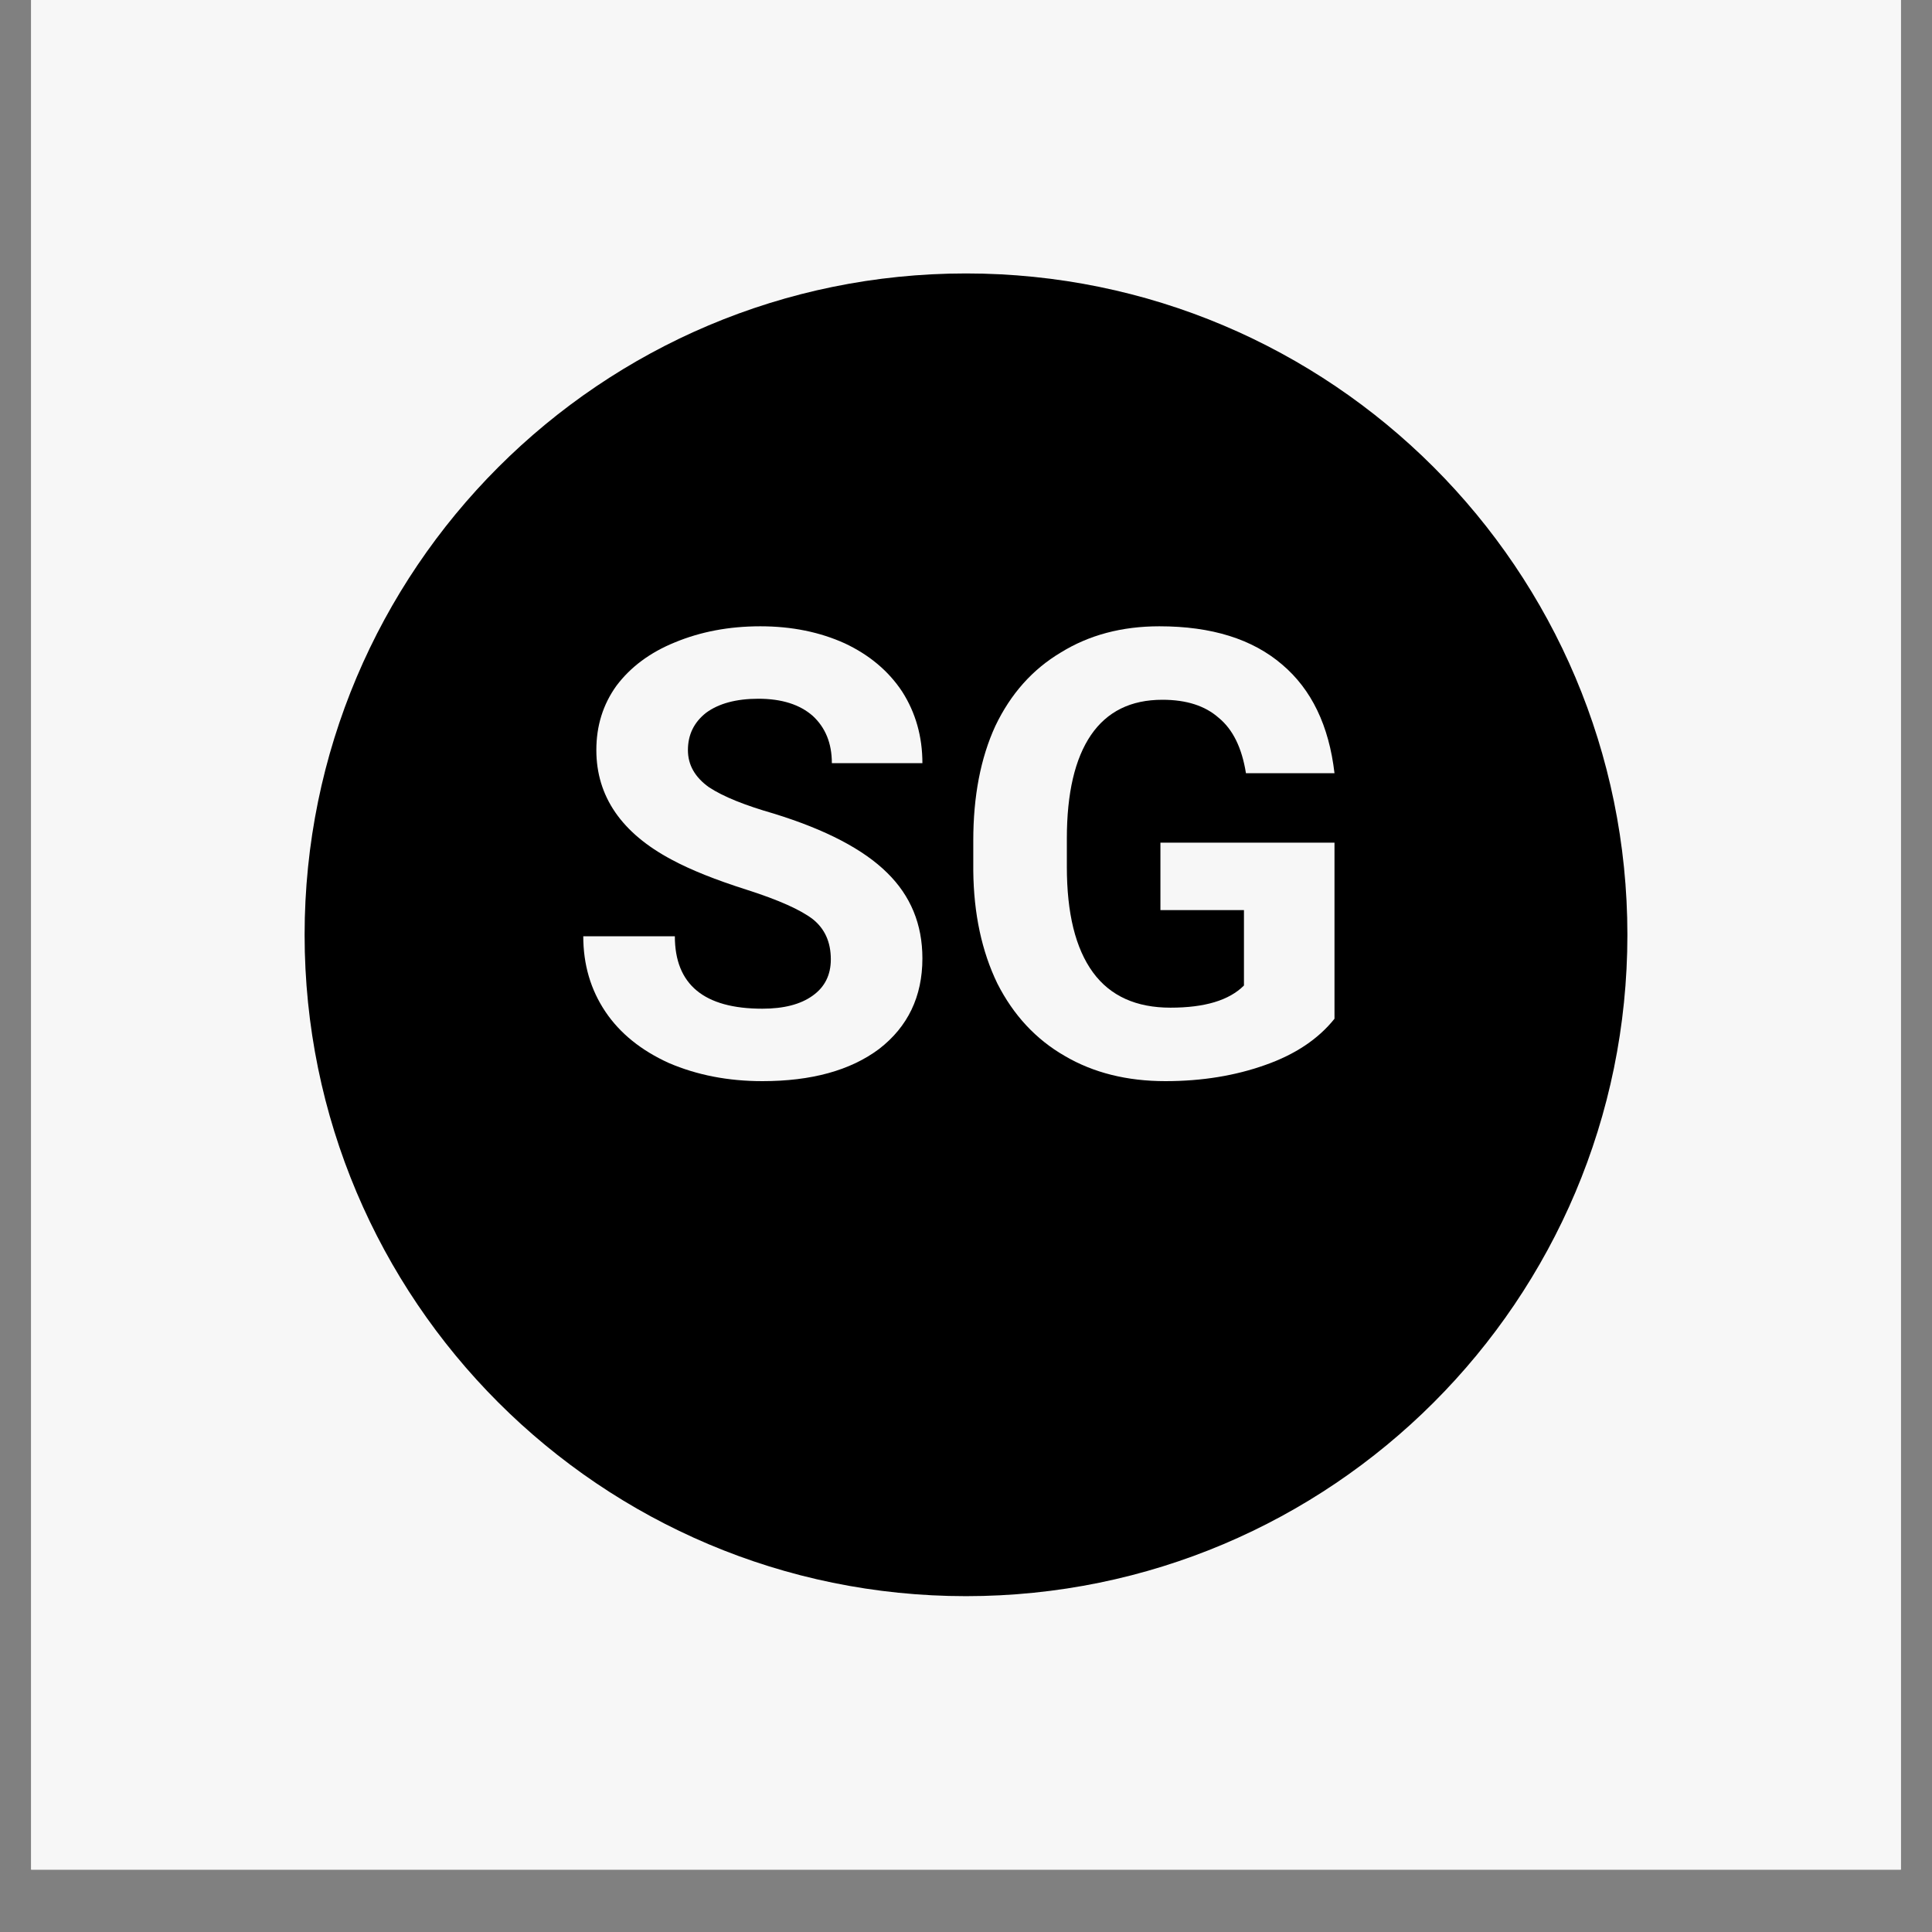 <svg version="1.0" preserveAspectRatio="xMidYMid meet" height="40" viewBox="0 0 30 30" zoomAndPan="magnify" width="40" xmlns:xlink="http://www.w3.org/1999/xlink" xmlns="http://www.w3.org/2000/svg"><rect x="0" y="0" width="30" height="30" fill="#808080" stroke="none"/><defs><g></g><clipPath id="a484e3e4ed"><path clip-rule="nonzero" d="M 0.484 0 L 29.516 0 L 29.516 29.031 L 0.484 29.031 Z M 0.484 0"></path></clipPath><clipPath id="2f835b8076"><path clip-rule="nonzero" d="M 4.73 4.246 L 25.27 4.246 L 25.27 24.785 L 4.73 24.785 Z M 4.73 4.246"></path></clipPath><clipPath id="65200ac494"><path clip-rule="nonzero" d="M 15 4.246 C 9.328 4.246 4.73 8.844 4.73 14.516 C 4.73 20.188 9.328 24.785 15 24.785 C 20.672 24.785 25.27 20.188 25.27 14.516 C 25.27 8.844 20.672 4.246 15 4.246 Z M 15 4.246"></path></clipPath></defs><g clip-path="url(#a484e3e4ed)"><path fill-rule="nonzero" fill-opacity="1" d="M 0.484 0 L 29.516 0 L 29.516 29.031 L 0.484 29.031 Z M 0.484 0" fill="#ffffff"></path><path fill-rule="nonzero" fill-opacity="1" d="M 0.484 0 L 29.516 0 L 29.516 29.031 L 0.484 29.031 Z M 0.484 0" fill="#f7f7f7"></path></g><g clip-path="url(#2f835b8076)"><g clip-path="url(#65200ac494)"><path fill-rule="nonzero" fill-opacity="1" d="M 4.73 4.246 L 25.27 4.246 L 25.27 24.785 L 4.73 24.785 Z M 4.73 4.246" fill="#000000"></path></g></g><g fill-opacity="1" fill="#f7f7f7"><g transform="translate(8.729, 16.694)"><g><path d="M 4.172 -1.797 C 4.172 -2.066 4.078 -2.273 3.891 -2.422 C 3.703 -2.566 3.363 -2.719 2.875 -2.875 C 2.383 -3.031 1.992 -3.188 1.703 -3.344 C 0.922 -3.758 0.531 -4.328 0.531 -5.047 C 0.531 -5.422 0.633 -5.754 0.844 -6.047 C 1.062 -6.336 1.363 -6.562 1.75 -6.719 C 2.145 -6.883 2.586 -6.969 3.078 -6.969 C 3.566 -6.969 4.004 -6.879 4.391 -6.703 C 4.773 -6.523 5.07 -6.273 5.281 -5.953 C 5.488 -5.629 5.594 -5.258 5.594 -4.844 L 4.188 -4.844 C 4.188 -5.156 4.086 -5.398 3.891 -5.578 C 3.691 -5.754 3.41 -5.844 3.047 -5.844 C 2.703 -5.844 2.43 -5.77 2.234 -5.625 C 2.047 -5.477 1.953 -5.285 1.953 -5.047 C 1.953 -4.816 2.062 -4.625 2.281 -4.469 C 2.508 -4.32 2.844 -4.188 3.281 -4.062 C 4.094 -3.812 4.68 -3.504 5.047 -3.141 C 5.41 -2.785 5.594 -2.344 5.594 -1.812 C 5.594 -1.219 5.367 -0.75 4.922 -0.406 C 4.473 -0.07 3.867 0.094 3.109 0.094 C 2.578 0.094 2.094 0 1.656 -0.188 C 1.227 -0.383 0.898 -0.648 0.672 -0.984 C 0.441 -1.328 0.328 -1.719 0.328 -2.156 L 1.75 -2.156 C 1.75 -1.406 2.203 -1.031 3.109 -1.031 C 3.441 -1.031 3.703 -1.098 3.891 -1.234 C 4.078 -1.367 4.172 -1.555 4.172 -1.797 Z M 4.172 -1.797"></path></g></g></g><g fill-opacity="1" fill="#f7f7f7"><g transform="translate(14.675, 16.694)"><g><path d="M 6.047 -0.875 C 5.797 -0.562 5.438 -0.32 4.969 -0.156 C 4.508 0.008 3.992 0.094 3.422 0.094 C 2.828 0.094 2.305 -0.035 1.859 -0.297 C 1.41 -0.555 1.062 -0.93 0.812 -1.422 C 0.57 -1.922 0.445 -2.504 0.438 -3.172 L 0.438 -3.641 C 0.438 -4.328 0.551 -4.922 0.781 -5.422 C 1.02 -5.922 1.359 -6.301 1.797 -6.562 C 2.234 -6.832 2.742 -6.969 3.328 -6.969 C 4.141 -6.969 4.773 -6.77 5.234 -6.375 C 5.691 -5.988 5.961 -5.426 6.047 -4.688 L 4.672 -4.688 C 4.609 -5.082 4.469 -5.367 4.25 -5.547 C 4.039 -5.734 3.75 -5.828 3.375 -5.828 C 2.883 -5.828 2.516 -5.645 2.266 -5.281 C 2.016 -4.914 1.891 -4.379 1.891 -3.672 L 1.891 -3.234 C 1.891 -2.516 2.023 -1.969 2.297 -1.594 C 2.566 -1.227 2.969 -1.047 3.5 -1.047 C 4.031 -1.047 4.41 -1.16 4.641 -1.391 L 4.641 -2.562 L 3.344 -2.562 L 3.344 -3.609 L 6.047 -3.609 Z M 6.047 -0.875"></path></g></g></g></svg>